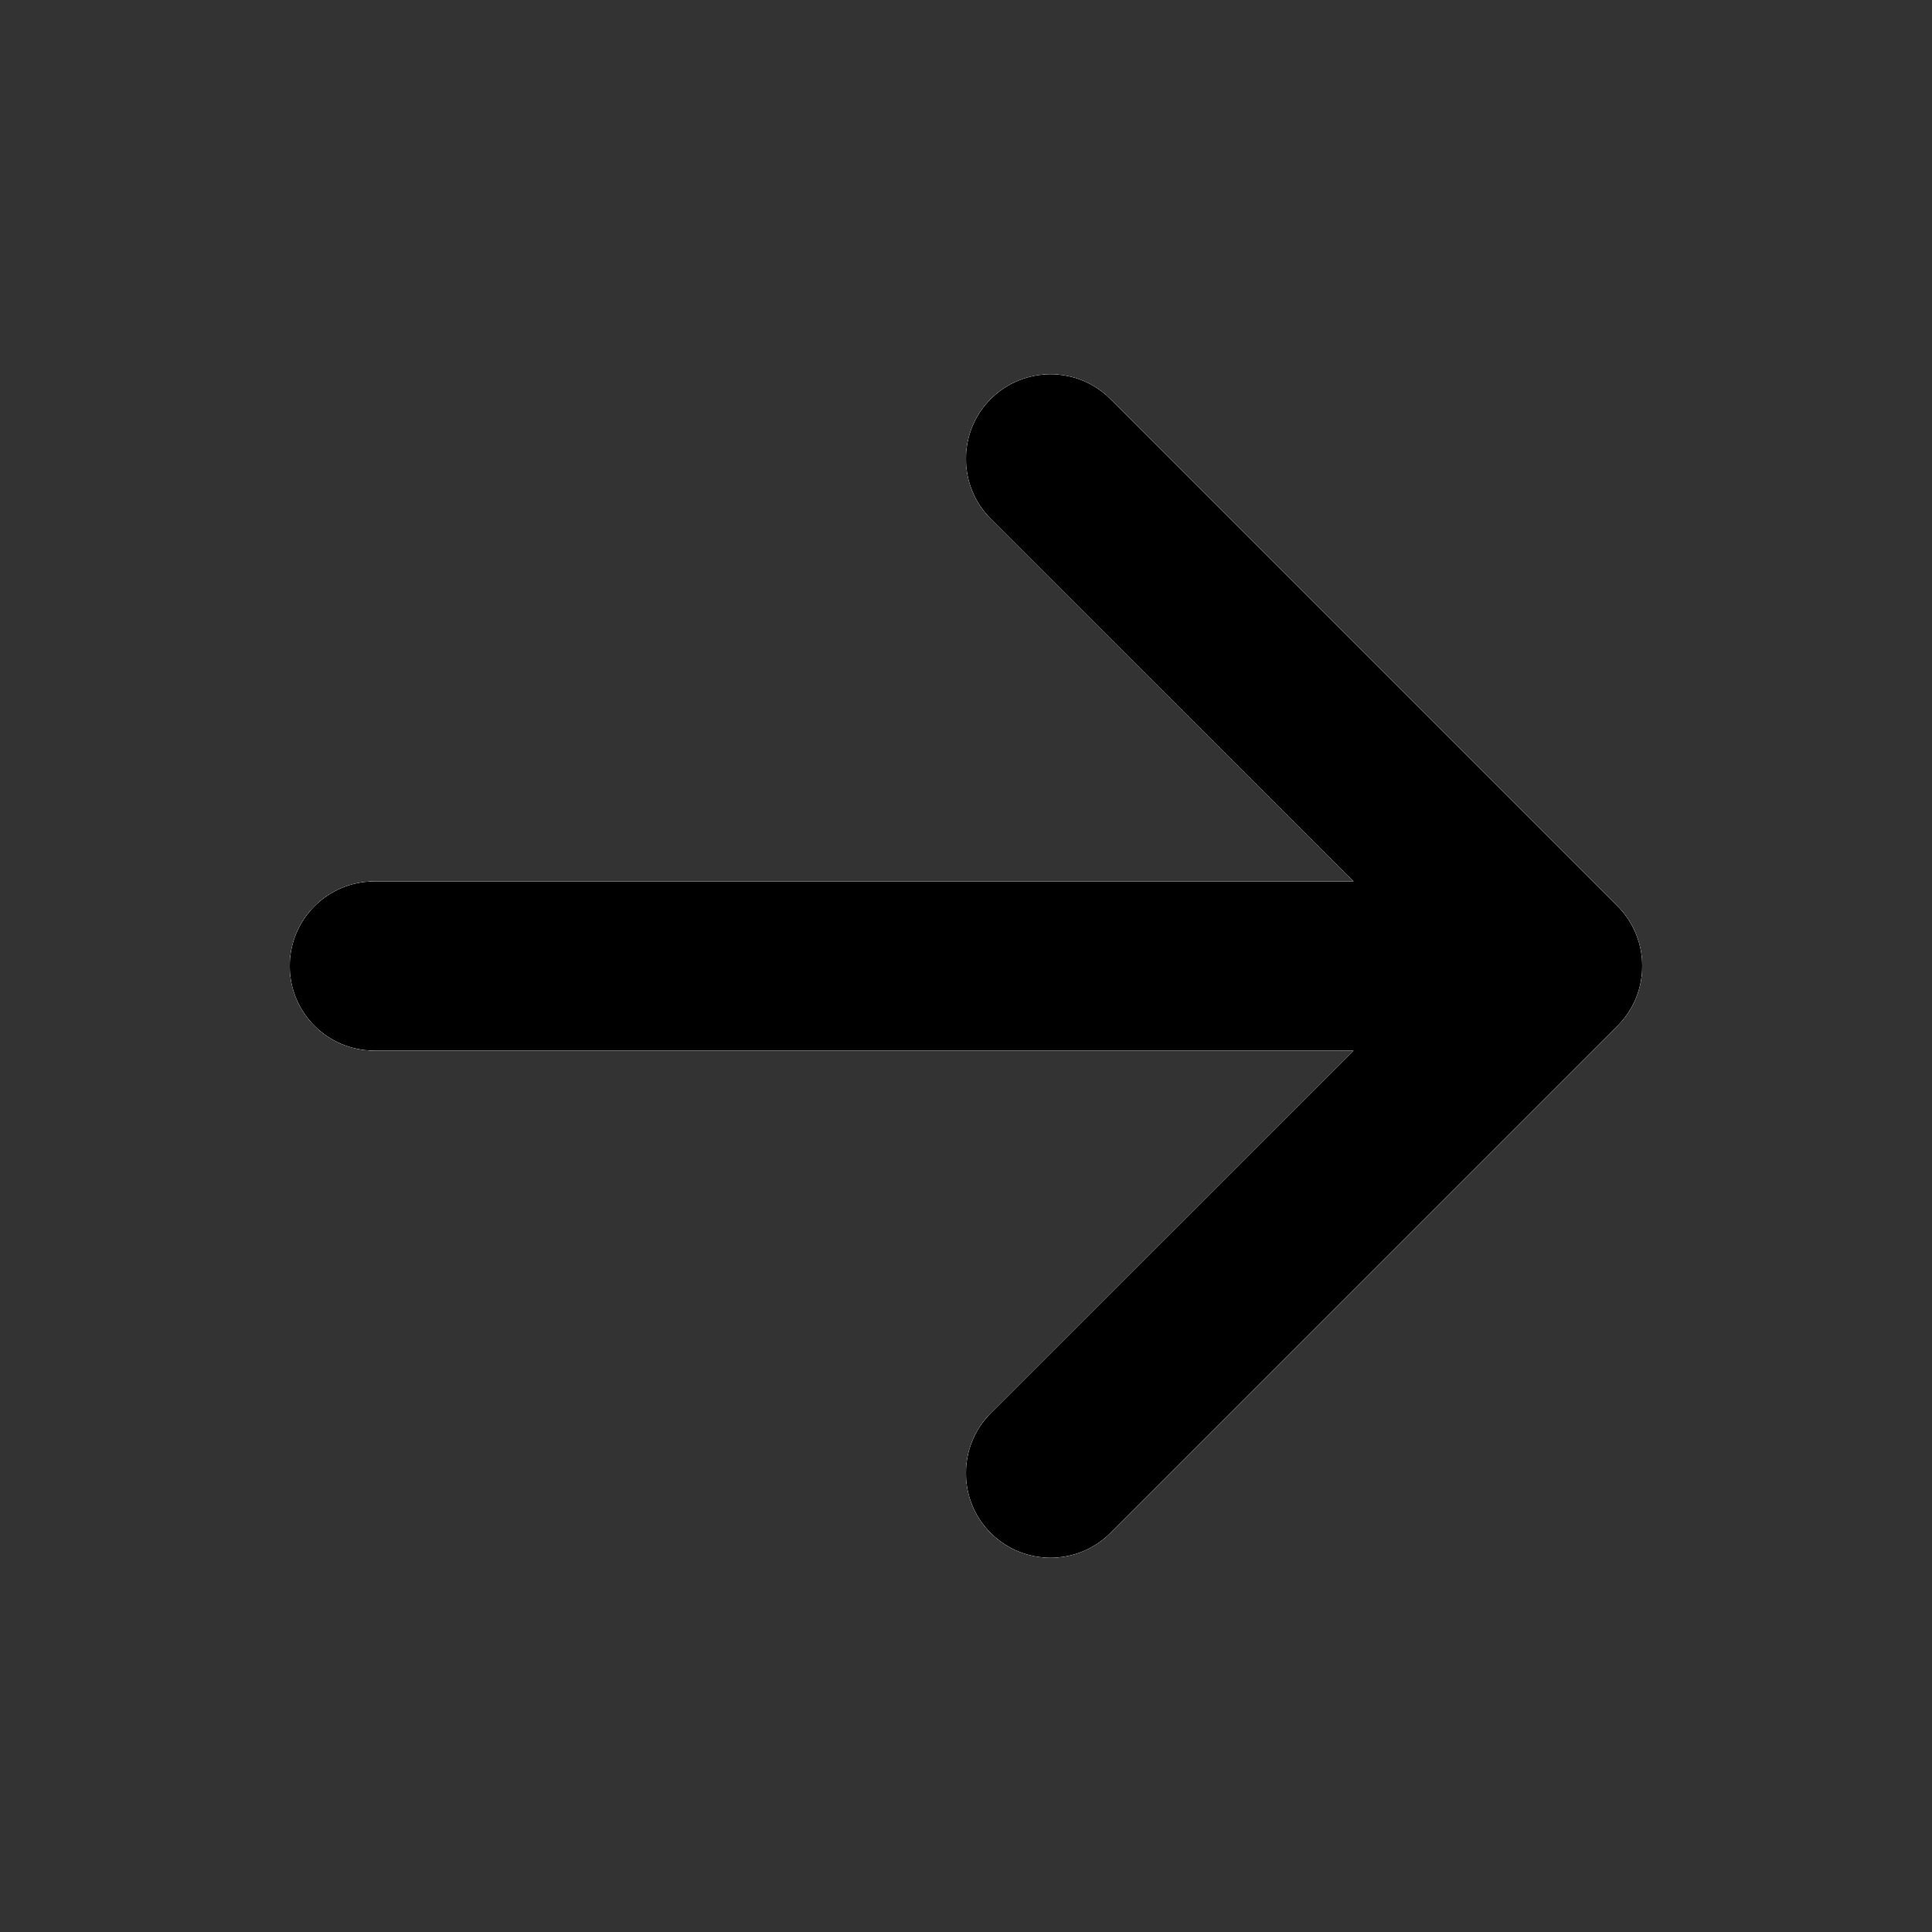 
<svg width="20" height="20" viewBox="0 0 20 20" fill="none" xmlns="http://www.w3.org/2000/svg">
<rect x="0" y="0" width="20" height="20" fill="#333333" stroke="none"/>
<g id="Icon">
<g id="Icon_2">
<path fill-rule="evenodd" clip-rule="evenodd" d="M10.256 4.131C10.598 3.79 11.152 3.79 11.494 4.131L16.744 9.381C17.085 9.723 17.085 10.277 16.744 10.619L11.494 15.869C11.152 16.21 10.598 16.21 10.256 15.869C9.915 15.527 9.915 14.973 10.256 14.631L14.013 10.875L3.875 10.875C3.392 10.875 3 10.483 3 10C3 9.517 3.392 9.125 3.875 9.125H14.013L10.256 5.369C9.915 5.027 9.915 4.473 10.256 4.131Z" fill="#FF0D0D" style="mix-blend-mode:saturation"/>
<path fill-rule="evenodd" clip-rule="evenodd" d="M10.256 4.131C10.598 3.79 11.152 3.79 11.494 4.131L16.744 9.381C17.085 9.723 17.085 10.277 16.744 10.619L11.494 15.869C11.152 16.21 10.598 16.21 10.256 15.869C9.915 15.527 9.915 14.973 10.256 14.631L14.013 10.875L3.875 10.875C3.392 10.875 3 10.483 3 10C3 9.517 3.392 9.125 3.875 9.125H14.013L10.256 5.369C9.915 5.027 9.915 4.473 10.256 4.131Z" fill="white" style="mix-blend-mode:difference"/>
<path fill-rule="evenodd" clip-rule="evenodd" d="M10.256 4.131C10.598 3.79 11.152 3.79 11.494 4.131L16.744 9.381C17.085 9.723 17.085 10.277 16.744 10.619L11.494 15.869C11.152 16.21 10.598 16.21 10.256 15.869C9.915 15.527 9.915 14.973 10.256 14.631L14.013 10.875L3.875 10.875C3.392 10.875 3 10.483 3 10C3 9.517 3.392 9.125 3.875 9.125H14.013L10.256 5.369C9.915 5.027 9.915 4.473 10.256 4.131Z" fill="white" style="mix-blend-mode:saturation"/>
<path fill-rule="evenodd" clip-rule="evenodd" d="M10.256 4.131C10.598 3.79 11.152 3.79 11.494 4.131L16.744 9.381C17.085 9.723 17.085 10.277 16.744 10.619L11.494 15.869C11.152 16.21 10.598 16.21 10.256 15.869C9.915 15.527 9.915 14.973 10.256 14.631L14.013 10.875L3.875 10.875C3.392 10.875 3 10.483 3 10C3 9.517 3.392 9.125 3.875 9.125H14.013L10.256 5.369C9.915 5.027 9.915 4.473 10.256 4.131Z" fill="white" style="mix-blend-mode:overlay"/>
<path fill-rule="evenodd" clip-rule="evenodd" d="M10.256 4.131C10.598 3.79 11.152 3.79 11.494 4.131L16.744 9.381C17.085 9.723 17.085 10.277 16.744 10.619L11.494 15.869C11.152 16.21 10.598 16.21 10.256 15.869C9.915 15.527 9.915 14.973 10.256 14.631L14.013 10.875L3.875 10.875C3.392 10.875 3 10.483 3 10C3 9.517 3.392 9.125 3.875 9.125H14.013L10.256 5.369C9.915 5.027 9.915 4.473 10.256 4.131Z" fill="black" style="mix-blend-mode:overlay"/>
<path fill-rule="evenodd" clip-rule="evenodd" d="M10.256 4.131C10.598 3.79 11.152 3.79 11.494 4.131L16.744 9.381C17.085 9.723 17.085 10.277 16.744 10.619L11.494 15.869C11.152 16.21 10.598 16.21 10.256 15.869C9.915 15.527 9.915 14.973 10.256 14.631L14.013 10.875L3.875 10.875C3.392 10.875 3 10.483 3 10C3 9.517 3.392 9.125 3.875 9.125H14.013L10.256 5.369C9.915 5.027 9.915 4.473 10.256 4.131Z" fill="white" style="mix-blend-mode:overlay"/>
<path fill-rule="evenodd" clip-rule="evenodd" d="M10.256 4.131C10.598 3.79 11.152 3.79 11.494 4.131L16.744 9.381C17.085 9.723 17.085 10.277 16.744 10.619L11.494 15.869C11.152 16.21 10.598 16.21 10.256 15.869C9.915 15.527 9.915 14.973 10.256 14.631L14.013 10.875L3.875 10.875C3.392 10.875 3 10.483 3 10C3 9.517 3.392 9.125 3.875 9.125H14.013L10.256 5.369C9.915 5.027 9.915 4.473 10.256 4.131Z" fill="black" style="mix-blend-mode:overlay"/>
</g>
</g>
</svg>